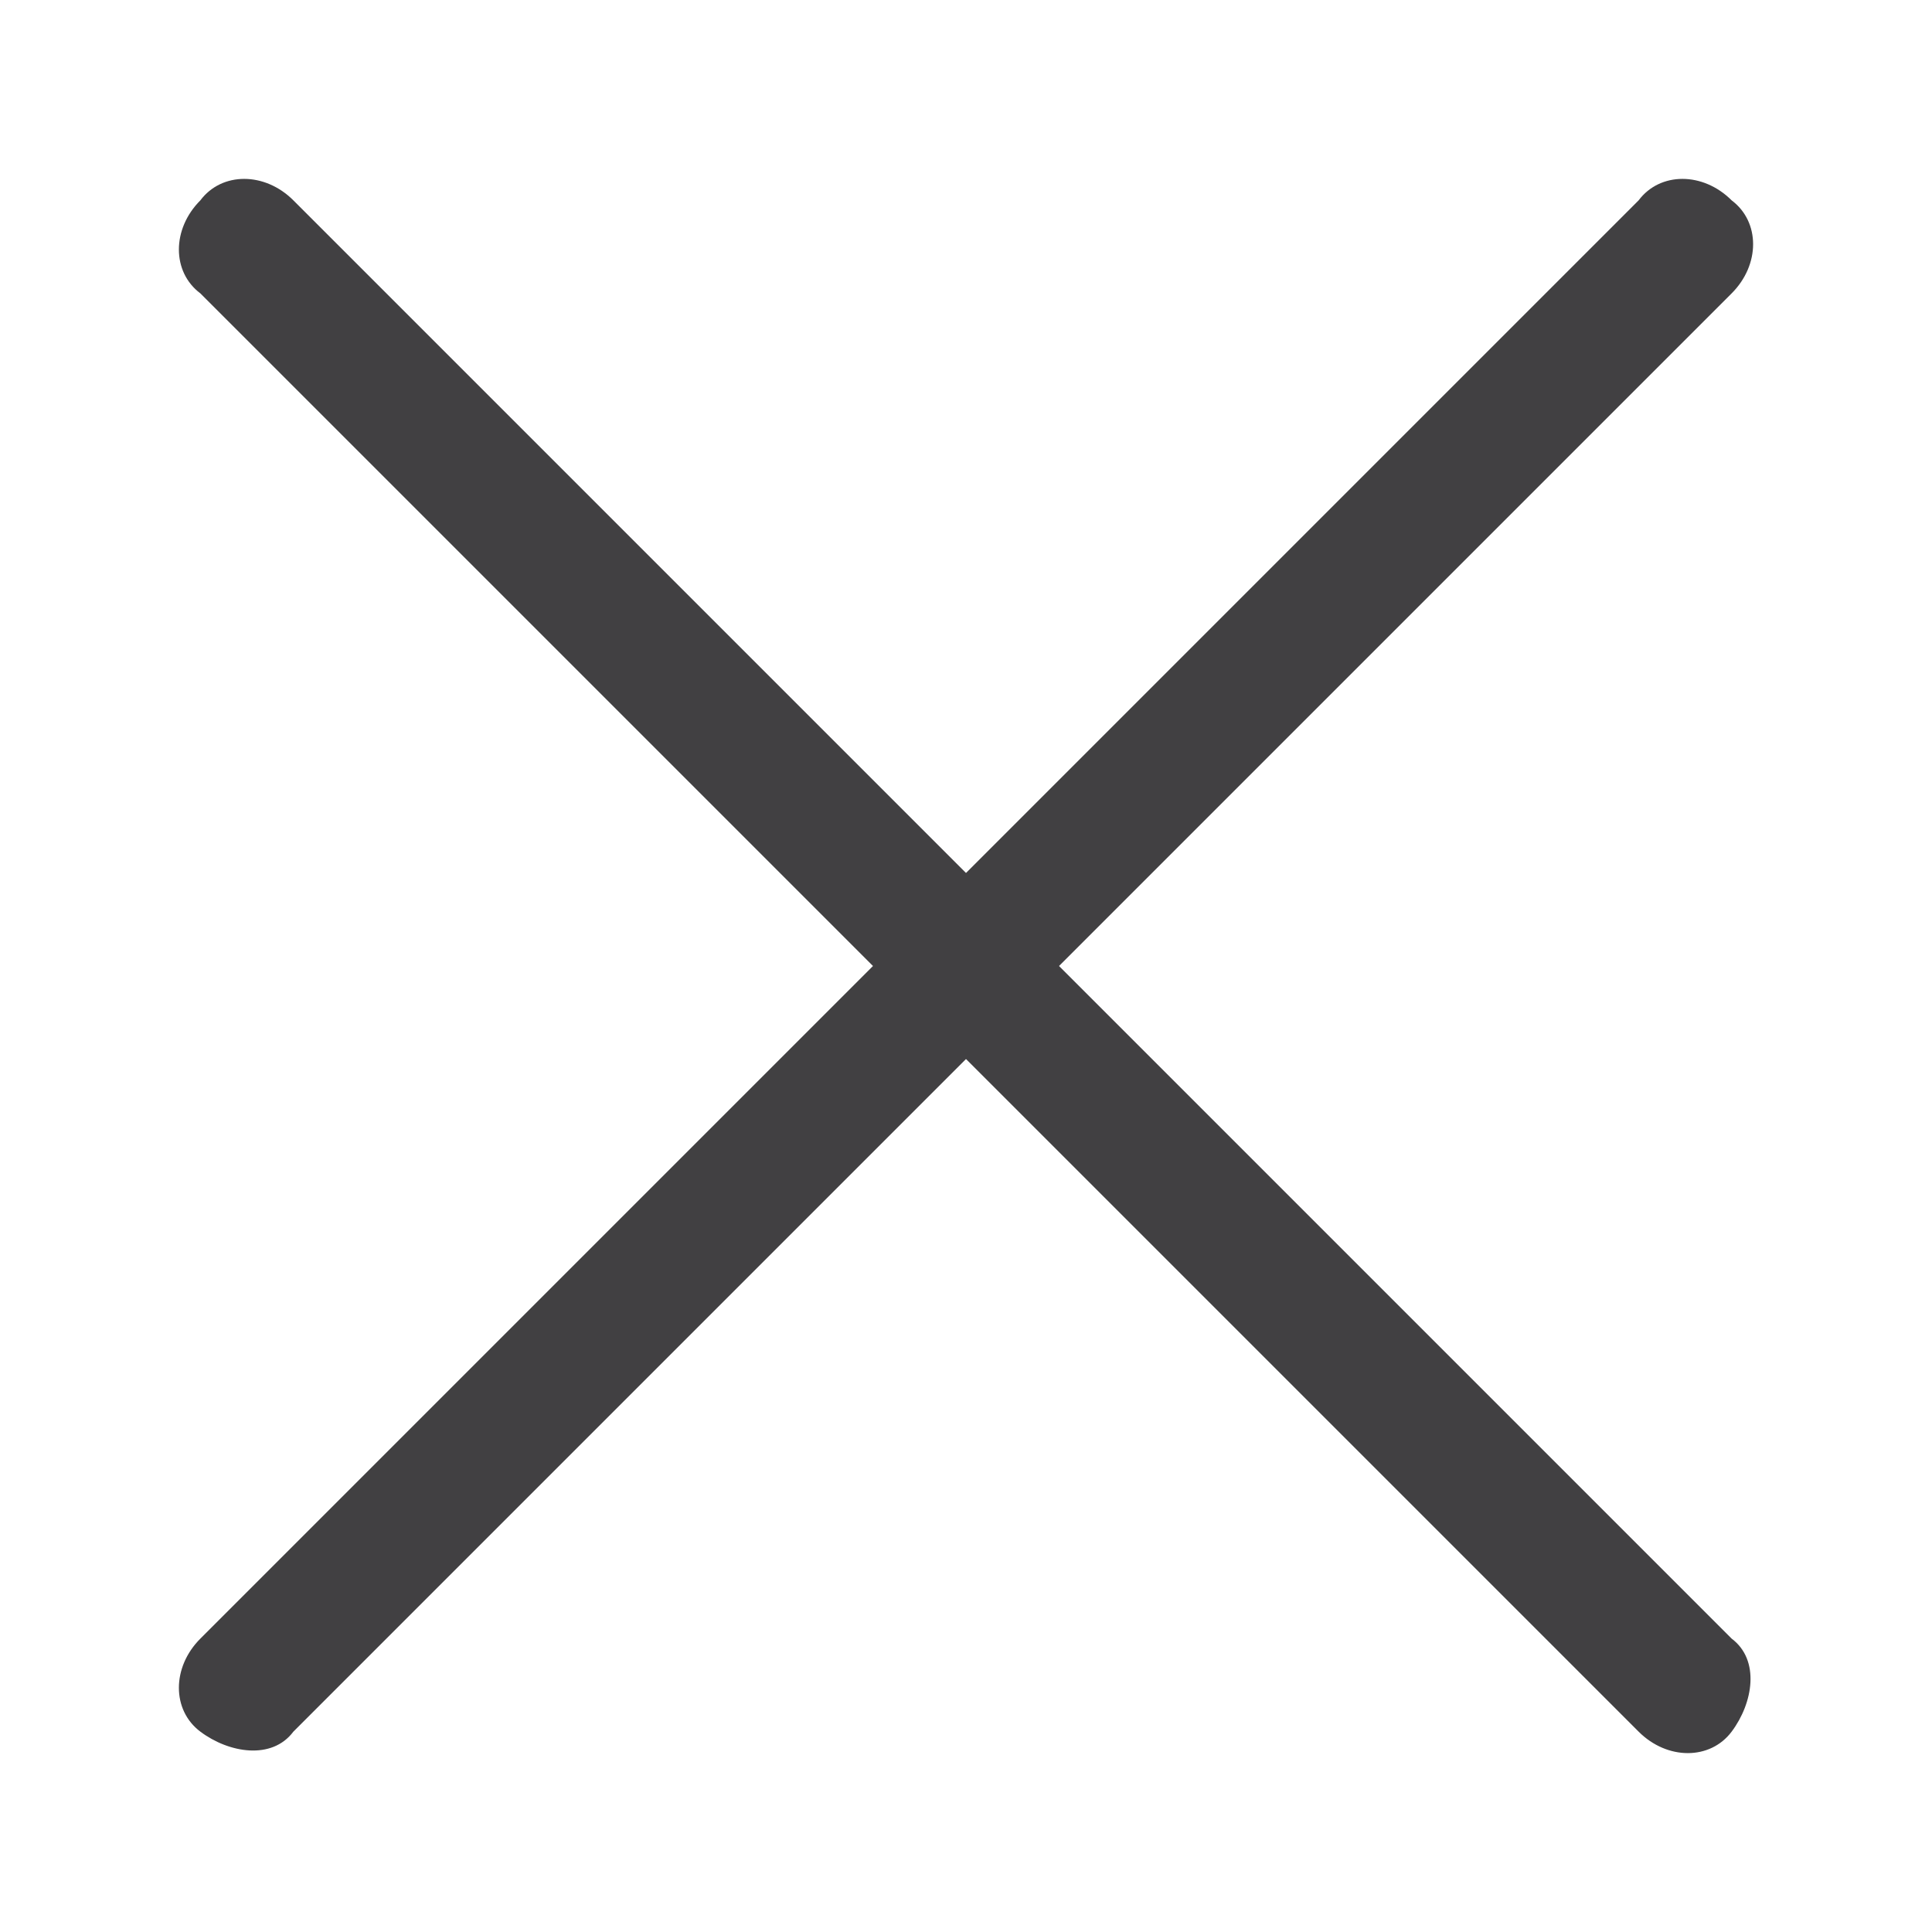 <?xml version="1.0" encoding="utf-8"?>
<!-- Generator: Adobe Illustrator 21.0.0, SVG Export Plug-In . SVG Version: 6.00 Build 0)  -->
<svg version="1.1" id="Layer_1" xmlns="http://www.w3.org/2000/svg" xmlns:xlink="http://www.w3.org/1999/xlink" x="0px" y="0px"
	 viewBox="0 0 27 27" style="enable-background:new 0 0 27 27;" xml:space="preserve">
<style type="text/css">
	.st0{fill:#414042;}
</style>
<g>
	<g transform="translate(-470, -720)">
		<g transform="translate(20, 720)">
			<path class="st0" d="M464.8,13.5l9.4-9.4c0.4-0.4,0.4-1,0-1.3c-0.4-0.4-1-0.4-1.3,0l-9.4,9.4l-9.4-9.4c-0.4-0.4-1-0.4-1.3,0
				c-0.4,0.4-0.4,1,0,1.3l9.4,9.4l-9.4,9.4c-0.4,0.4-0.4,1,0,1.3s1,0.4,1.3,0l9.4-9.4l9.4,9.4c0.4,0.4,1,0.4,1.3,0s0.4-1,0-1.3
				L464.8,13.5z"/>
		</g>
	</g>
</g>
</svg>
